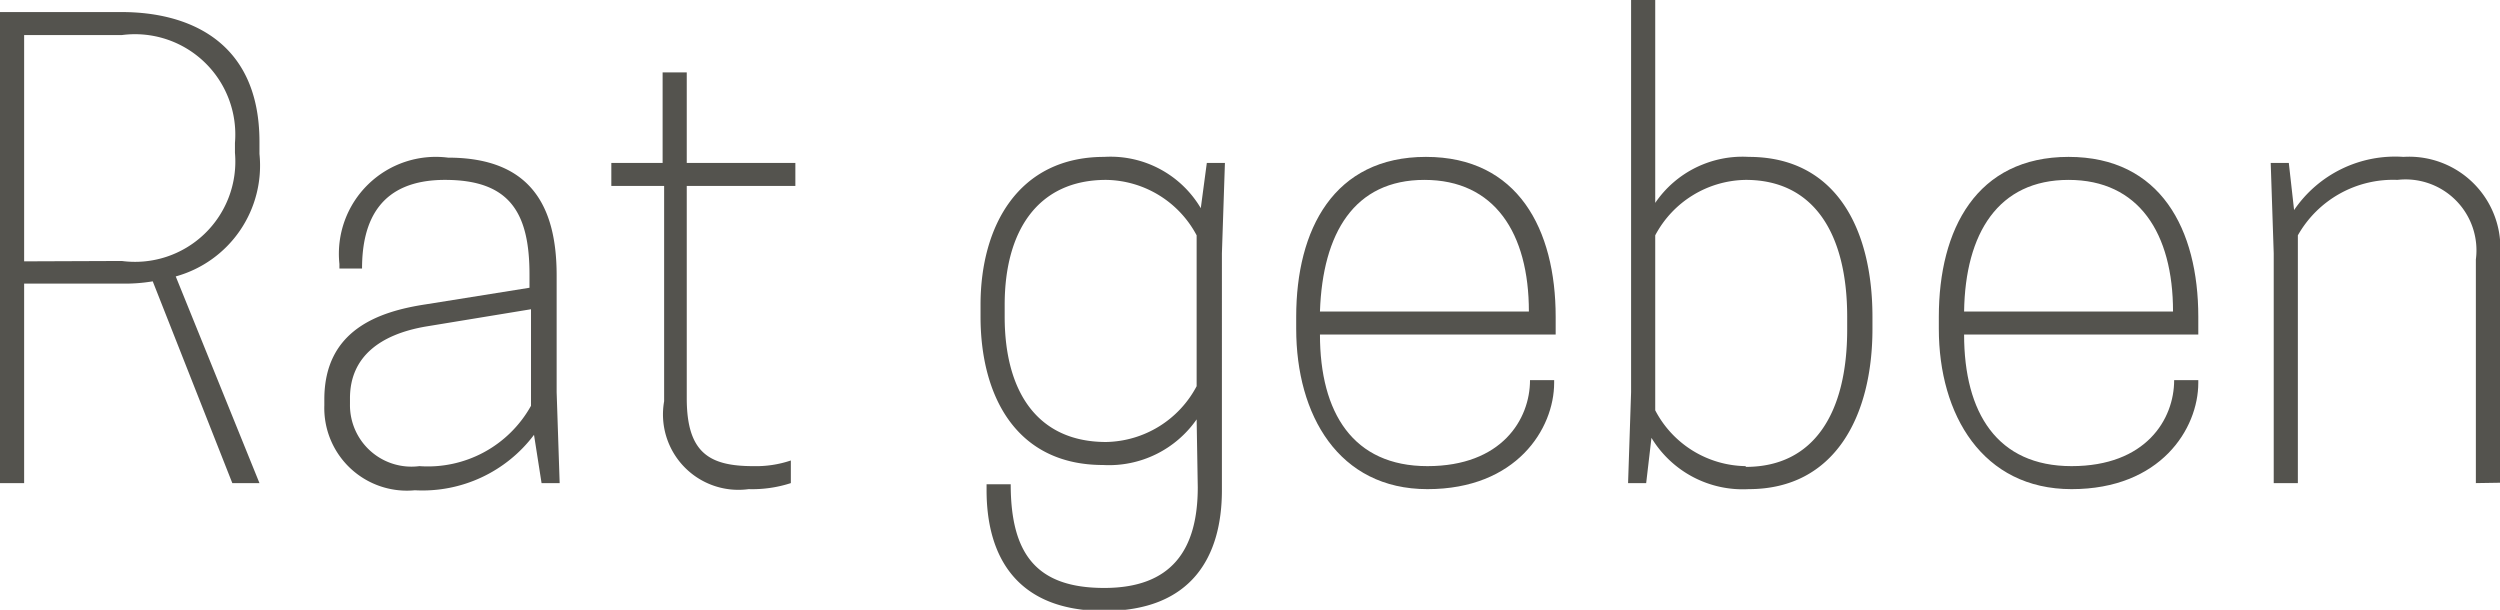 <svg xmlns="http://www.w3.org/2000/svg" viewBox="0 0 66.29 16.17"><defs><style>.cls-1{fill:#54534e;}</style></defs><title>Element 2</title><g id="Ebene_2" data-name="Ebene 2"><g id="Ebene_2-2" data-name="Ebene 2"><path class="cls-1" d="M.64,12.81H0V.32H3.23c1.7,0,3.65.72,3.65,3.44v.32A3.05,3.05,0,0,1,4.66,7.33l2.22,5.48H6.16L4.05,7.46a4.46,4.46,0,0,1-.82.06H.64ZM3.23,6.92a2.66,2.66,0,0,0,3-2.87V3.79a2.66,2.66,0,0,0-3-2.86H.64v6Z"/><path class="cls-1" d="M14.16,11.53A3.7,3.7,0,0,1,11,13a2.19,2.19,0,0,1-2.4-2.25v-.16c0-1.84,1.44-2.33,2.69-2.52l2.75-.44V7.28c0-1.65-.53-2.51-2.24-2.51S9.6,5.84,9.6,7.12H9V7a2.57,2.57,0,0,1,2.88-2.82c2.21,0,2.88,1.31,2.88,3.12V10.4l.08,2.41h-.48Zm-.08-.77V8.2l-2.8.46c-1.2.21-2,.8-2,1.9v.16a1.63,1.63,0,0,0,1.84,1.64A3.13,3.13,0,0,0,14.08,10.76Z"/><path class="cls-1" d="M21.09,4.32v.61H18.21v5.63c0,1.44.59,1.8,1.76,1.8a2.89,2.89,0,0,0,1-.15v.6a3.31,3.31,0,0,1-1.12.16,2,2,0,0,1-2.24-2.33V4.93H16.21V4.32h1.36V1.92h.64v2.4Z"/><path class="cls-1" d="M31.73,11.12a2.83,2.83,0,0,1-2.48,1.21C26.93,12.33,26,10.48,26,8.4V8.08c0-2.08,1-3.92,3.28-3.92a2.78,2.78,0,0,1,2.56,1.36L32,4.32h.48l-.08,2.4V13c0,1.76-.8,3.2-3.12,3.2s-3.12-1.44-3.12-3.2v-.16h.64c0,1.87.7,2.75,2.48,2.75s2.48-1,2.48-2.67Zm-2.4-6.35c-1.81,0-2.69,1.35-2.69,3.31V8.4c0,2,.88,3.32,2.69,3.32a2.77,2.77,0,0,0,2.4-1.48v-4A2.76,2.76,0,0,0,29.33,4.77Z"/><path class="cls-1" d="M35,8.87c0,2.08.88,3.49,2.85,3.49s2.72-1.24,2.72-2.28h.64v.07c0,1.22-1,2.82-3.36,2.82S34.37,11,34.37,8.72V8.4c0-2.32,1-4.24,3.44-4.24s3.44,1.92,3.44,4.24v.47Zm0-.61h5.54c0-2.08-.91-3.49-2.77-3.49S35.07,6.18,35,8.26Z"/><path class="cls-1" d="M43.89,5.38a2.8,2.8,0,0,1,2.48-1.22c2.32,0,3.28,1.92,3.28,4.24v.32c0,2.32-1,4.25-3.28,4.25a2.83,2.83,0,0,1-2.58-1.36l-.14,1.2h-.48l.08-2.41V0h.64Zm2.4,7c1.81,0,2.69-1.43,2.69-3.64V8.4c0-2.2-.88-3.63-2.69-3.63a2.76,2.76,0,0,0-2.4,1.47v4.64A2.75,2.75,0,0,0,46.29,12.36Z"/><path class="cls-1" d="M52.08,8.87c0,2.08.88,3.49,2.85,3.49s2.72-1.24,2.72-2.28h.64v.07c0,1.22-1,2.82-3.36,2.82S51.41,11,51.41,8.72V8.4c0-2.32,1-4.24,3.44-4.24s3.44,1.92,3.44,4.24v.47Zm0-.61h5.54c0-2.08-.91-3.49-2.77-3.49S52.11,6.18,52.08,8.26Z"/><path class="cls-1" d="M65.65,12.81V6.88a1.88,1.88,0,0,0-2.08-2.11,2.9,2.9,0,0,0-2.64,1.47v6.57h-.64V6.72l-.08-2.4h.48l.14,1.25a3.24,3.24,0,0,1,2.9-1.41A2.42,2.42,0,0,1,66.29,6.8v6Z"/></g></g></svg>